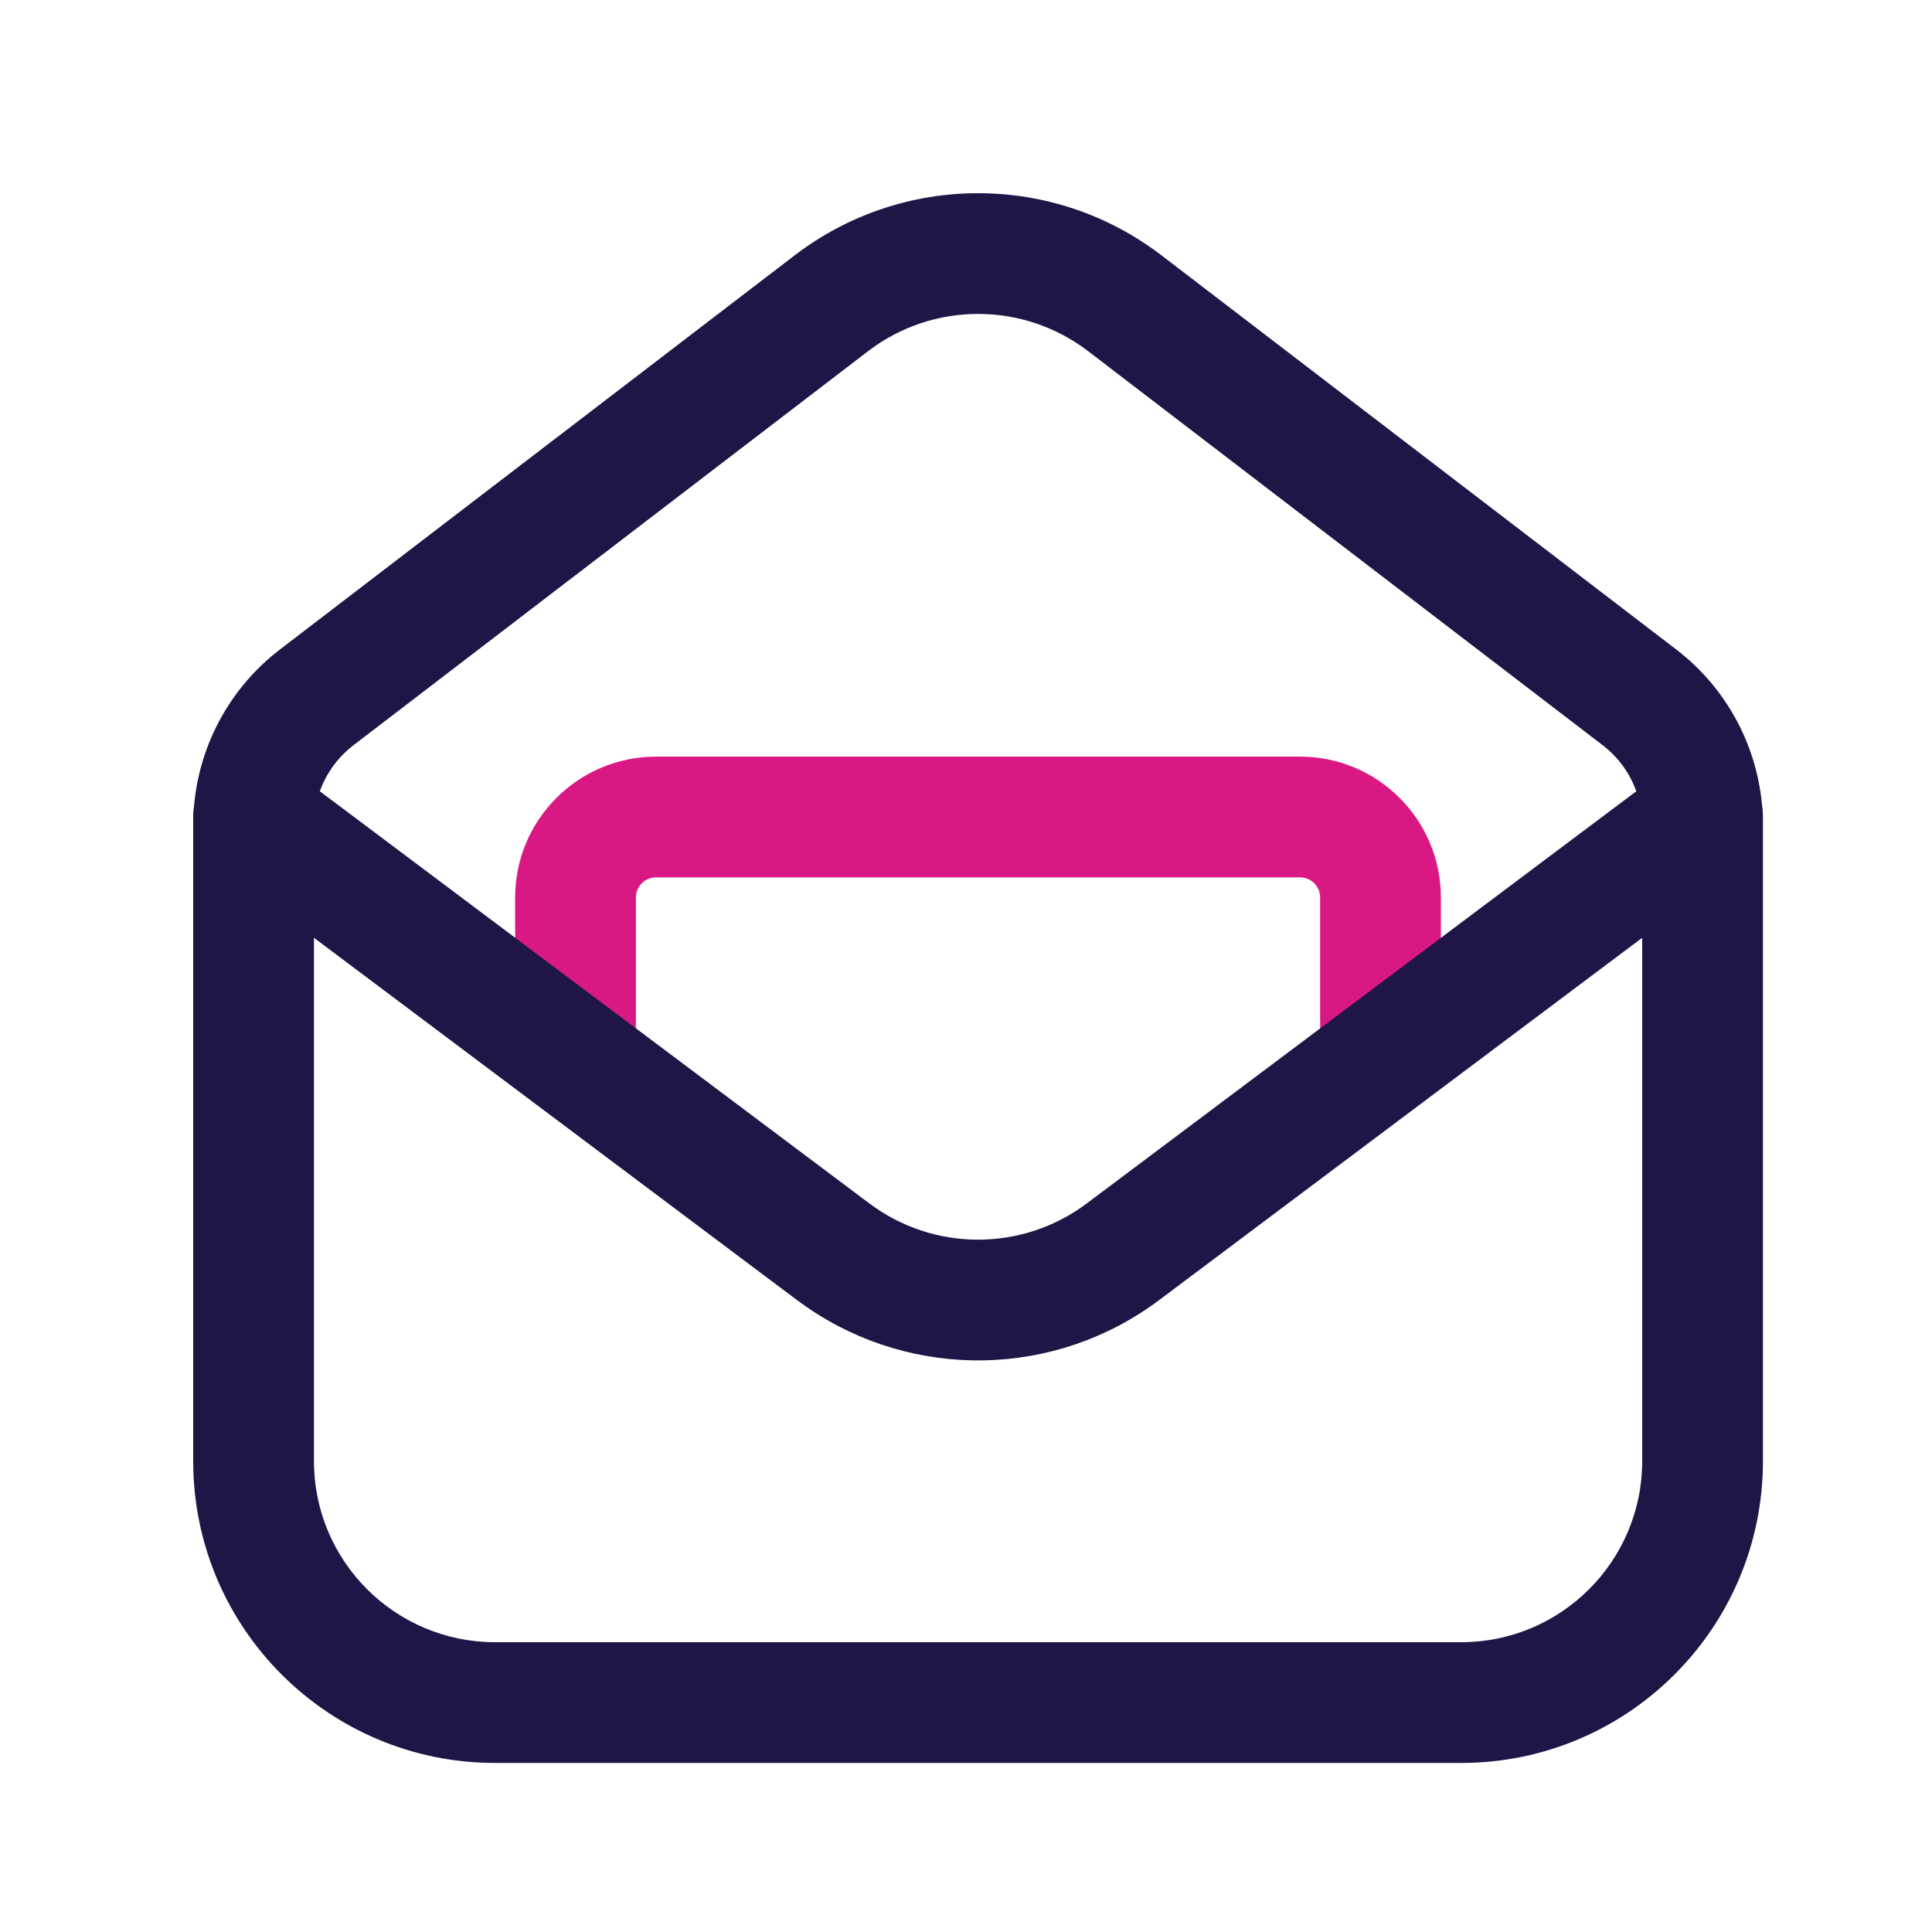 <svg width="30" height="30" viewBox="0 0 30 30" fill="none" xmlns="http://www.w3.org/2000/svg">
<path d="M20.499 16.372V13.937C20.499 13.764 20.359 13.624 20.187 13.624H10.187C10.014 13.624 9.874 13.764 9.874 13.937V16.375C9.874 16.892 9.454 17.312 8.937 17.312C8.419 17.312 7.999 16.892 7.999 16.375V13.937C7.999 12.729 8.979 11.749 10.187 11.749H20.187C21.395 11.749 22.374 12.729 22.374 13.937V16.372C22.374 16.889 21.954 17.309 21.437 17.309C20.919 17.309 20.499 16.889 20.499 16.372Z" fill="#DA1884"/>
<path d="M3.188 12.125C3.479 11.736 4.014 11.638 4.421 11.883L4.5 11.937L13.5 18.687C14.5 19.437 15.875 19.437 16.875 18.687L25.875 11.937C26.289 11.627 26.877 11.71 27.188 12.125C27.498 12.539 27.414 13.127 27 13.437L18 20.187C16.386 21.398 14.185 21.436 12.533 20.3L12.375 20.187L3.375 13.437L3.301 13.376C2.952 13.054 2.896 12.513 3.188 12.125Z" fill="#201547"/>
<path d="M25.5 12.813C25.5 12.327 25.274 11.869 24.888 11.573L16.898 5.454C15.889 4.682 14.487 4.681 13.478 5.454L5.487 11.573C5.101 11.869 4.875 12.327 4.875 12.813V22.687C4.875 24.241 6.134 25.5 7.688 25.5H22.688C24.241 25.5 25.5 24.241 25.5 22.687V12.813ZM27.375 22.687C27.375 25.276 25.276 27.375 22.688 27.375H7.688C5.099 27.375 3 25.276 3 22.687V12.813C3 11.744 3.498 10.734 4.348 10.084L12.338 3.966C14.02 2.678 16.356 2.678 18.037 3.966L26.027 10.084C26.877 10.734 27.375 11.743 27.375 12.813V22.687Z" fill="#201547"/>
</svg>
